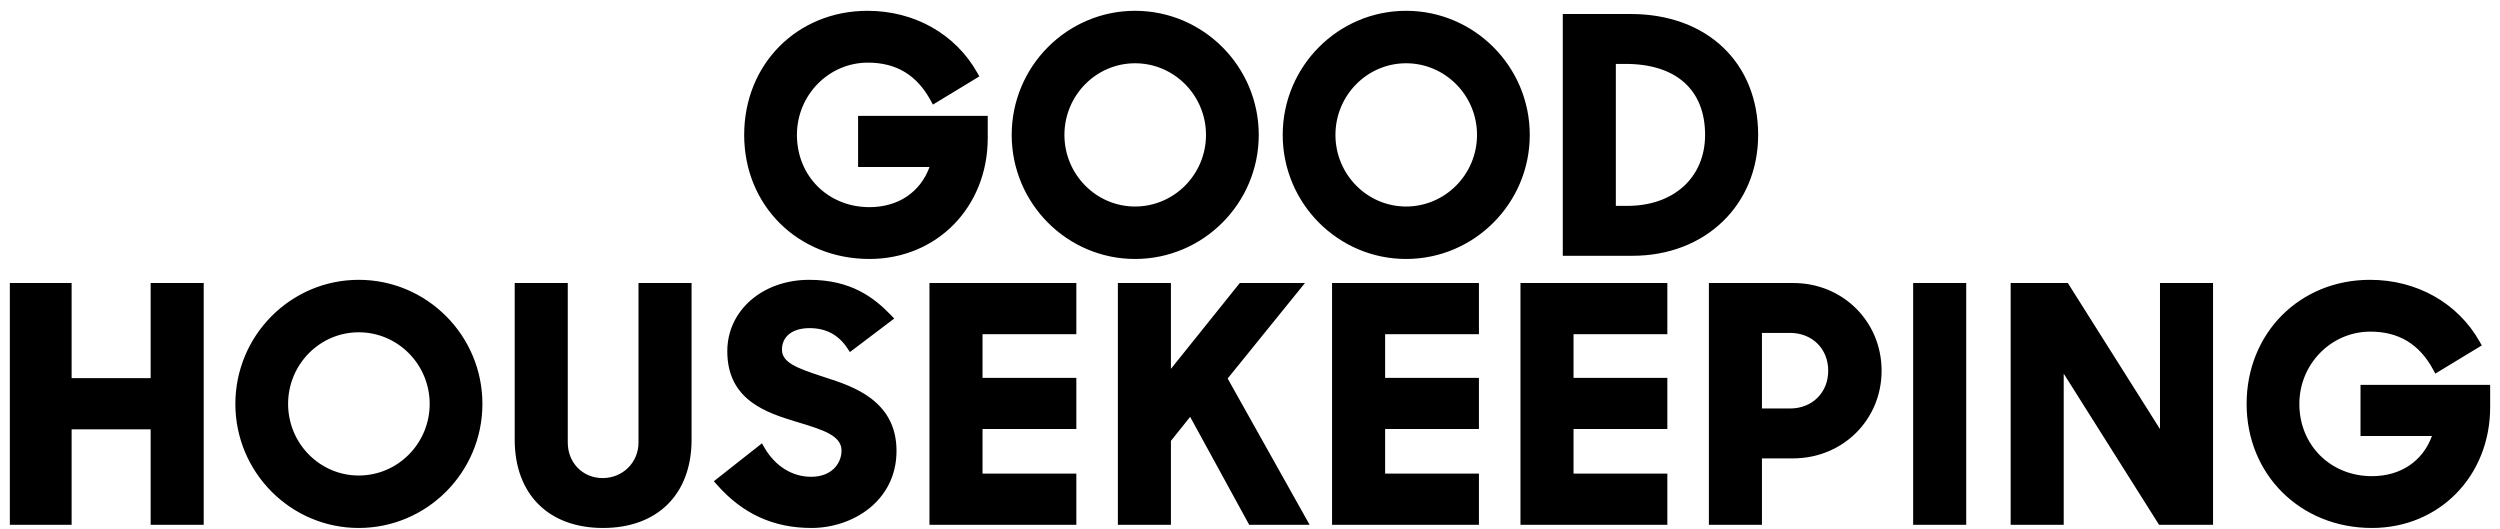 <svg xmlns="http://www.w3.org/2000/svg" fill="none" viewBox="0 0 170 36" height="36" width="170">
<path fill="black" d="M10.244 25.714H4.87V19.245H0.669V35.685H4.87V29.195H10.244V35.685H13.853V19.245H10.244V25.714ZM103.392 35.685H113.379V32.206H107V29.172H113.379V25.693H107V22.725H113.379V19.245H103.392V35.685M43.418 30.092C43.418 31.447 42.348 32.509 40.981 32.509C39.628 32.509 38.608 31.47 38.608 30.092V19.245H35V29.897C35 33.601 37.3 35.902 41.002 35.902C44.718 35.902 47.027 33.601 47.027 29.897V19.245H43.418V30.092M24.394 19.028C19.768 19.028 16.005 22.813 16.005 27.466C16.005 32.118 19.768 35.902 24.394 35.902C29.032 35.902 32.804 32.117 32.804 27.466C32.804 22.813 29.032 19.028 24.394 19.028ZM24.394 32.335C21.745 32.335 19.591 30.151 19.591 27.466C19.591 24.78 21.745 22.595 24.394 22.595C27.054 22.595 29.218 24.78 29.218 27.466C29.218 30.151 27.054 32.335 24.394 32.335ZM160.515 26.17V29.65H165.373C164.741 31.367 163.241 32.379 161.289 32.379C158.476 32.379 156.356 30.267 156.356 27.466C156.356 24.756 158.52 22.551 161.18 22.551C163.115 22.551 164.514 23.396 165.454 25.132L165.602 25.405L168.761 23.489L168.62 23.238C167.135 20.602 164.346 19.028 161.159 19.028C156.376 19.028 152.77 22.656 152.77 27.466C152.77 32.275 156.432 35.902 161.289 35.902C165.873 35.902 169.331 32.369 169.331 27.683V26.17H160.515ZM146.879 29.176L140.612 19.245H136.725V35.685H140.333V25.408L146.816 35.685H150.487V19.245H146.879V29.176ZM130.094 19.245H133.703V35.685H130.094V19.245ZM90.58 35.685H100.567V32.206H94.189V29.172H100.567V25.693H94.189V22.725H100.567V19.245H90.58V35.685M56.182 25.686L55.841 25.574C54.188 25.028 53.173 24.65 53.173 23.775C53.173 22.873 53.892 22.313 55.047 22.313C56.166 22.313 57.008 22.76 57.621 23.679L57.795 23.94L60.808 21.66L60.576 21.42C59.432 20.238 57.879 19.028 55.025 19.028C51.85 19.028 49.456 21.116 49.456 23.884C49.456 27.242 52.173 28.074 54.157 28.682L54.42 28.762C55.924 29.222 57.224 29.619 57.224 30.634C57.224 31.495 56.577 32.422 55.155 32.422C53.87 32.422 52.714 31.701 51.983 30.443L51.812 30.147L48.543 32.723L48.75 32.958C50.492 34.939 52.594 35.902 55.177 35.902C57.982 35.902 60.963 34.064 60.963 30.656C60.963 27.232 57.968 26.264 56.182 25.686ZM121.946 19.245H116.204V35.685H119.812V31.17H121.924C125.303 31.17 127.949 28.551 127.949 25.208C127.949 21.864 125.312 19.245 121.946 19.245ZM119.812 22.638H121.729C123.23 22.638 124.319 23.719 124.319 25.207C124.319 26.696 123.23 27.777 121.729 27.777H119.812V22.638ZM63.203 35.685H73.191V32.206H66.812V29.172H73.191V25.693H66.812V22.725H73.191V19.245H63.203V35.685M88.736 19.245H84.306L79.623 25.081V19.245H76.015V35.686H79.623V29.979L80.93 28.345L84.945 35.685H89.054L83.481 25.738L88.736 19.245M119.554 9.173C119.554 4.256 116.07 0.952 110.883 0.952H106.269V17.393H111.013C115.962 17.393 119.554 13.935 119.554 9.173ZM110.536 4.346C113.974 4.346 115.946 6.105 115.946 9.173C115.946 12.059 113.824 13.999 110.666 13.999H109.877V4.346H110.536ZM77.184 17.61C81.821 17.61 85.595 13.825 85.595 9.173C85.595 4.52 81.821 0.735 77.184 0.735C72.558 0.735 68.795 4.52 68.795 9.173C68.795 13.824 72.558 17.61 77.184 17.61ZM77.184 4.302C79.844 4.302 82.008 6.487 82.008 9.172C82.008 11.858 79.844 14.043 77.184 14.043C74.536 14.043 72.381 11.858 72.381 9.173C72.381 6.487 74.536 4.302 77.184 4.302ZM95.613 0.735C90.987 0.735 87.224 4.52 87.224 9.173C87.224 13.824 90.987 17.61 95.613 17.61C100.25 17.61 104.024 13.825 104.024 9.173C104.024 4.52 100.25 0.735 95.613 0.735ZM95.613 14.043C92.965 14.043 90.81 11.858 90.81 9.173C90.81 6.487 92.965 4.302 95.613 4.302C98.273 4.302 100.437 6.487 100.437 9.172C100.437 11.858 98.273 14.043 95.613 14.043ZM59.123 17.61C63.708 17.61 67.166 14.076 67.166 9.389V7.878H58.35V11.358H63.208C62.576 13.074 61.075 14.086 59.123 14.086C56.312 14.086 54.191 11.974 54.191 9.173C54.191 6.463 56.355 4.259 59.015 4.259C60.95 4.259 62.348 5.103 63.289 6.839L63.437 7.113L66.596 5.196L66.455 4.946C64.97 2.309 62.181 0.735 58.993 0.735C54.211 0.735 50.604 4.363 50.604 9.173C50.604 13.982 54.267 17.61 59.123 17.61" clip-rule="evenodd" fill-rule="evenodd"></path>
</svg>
